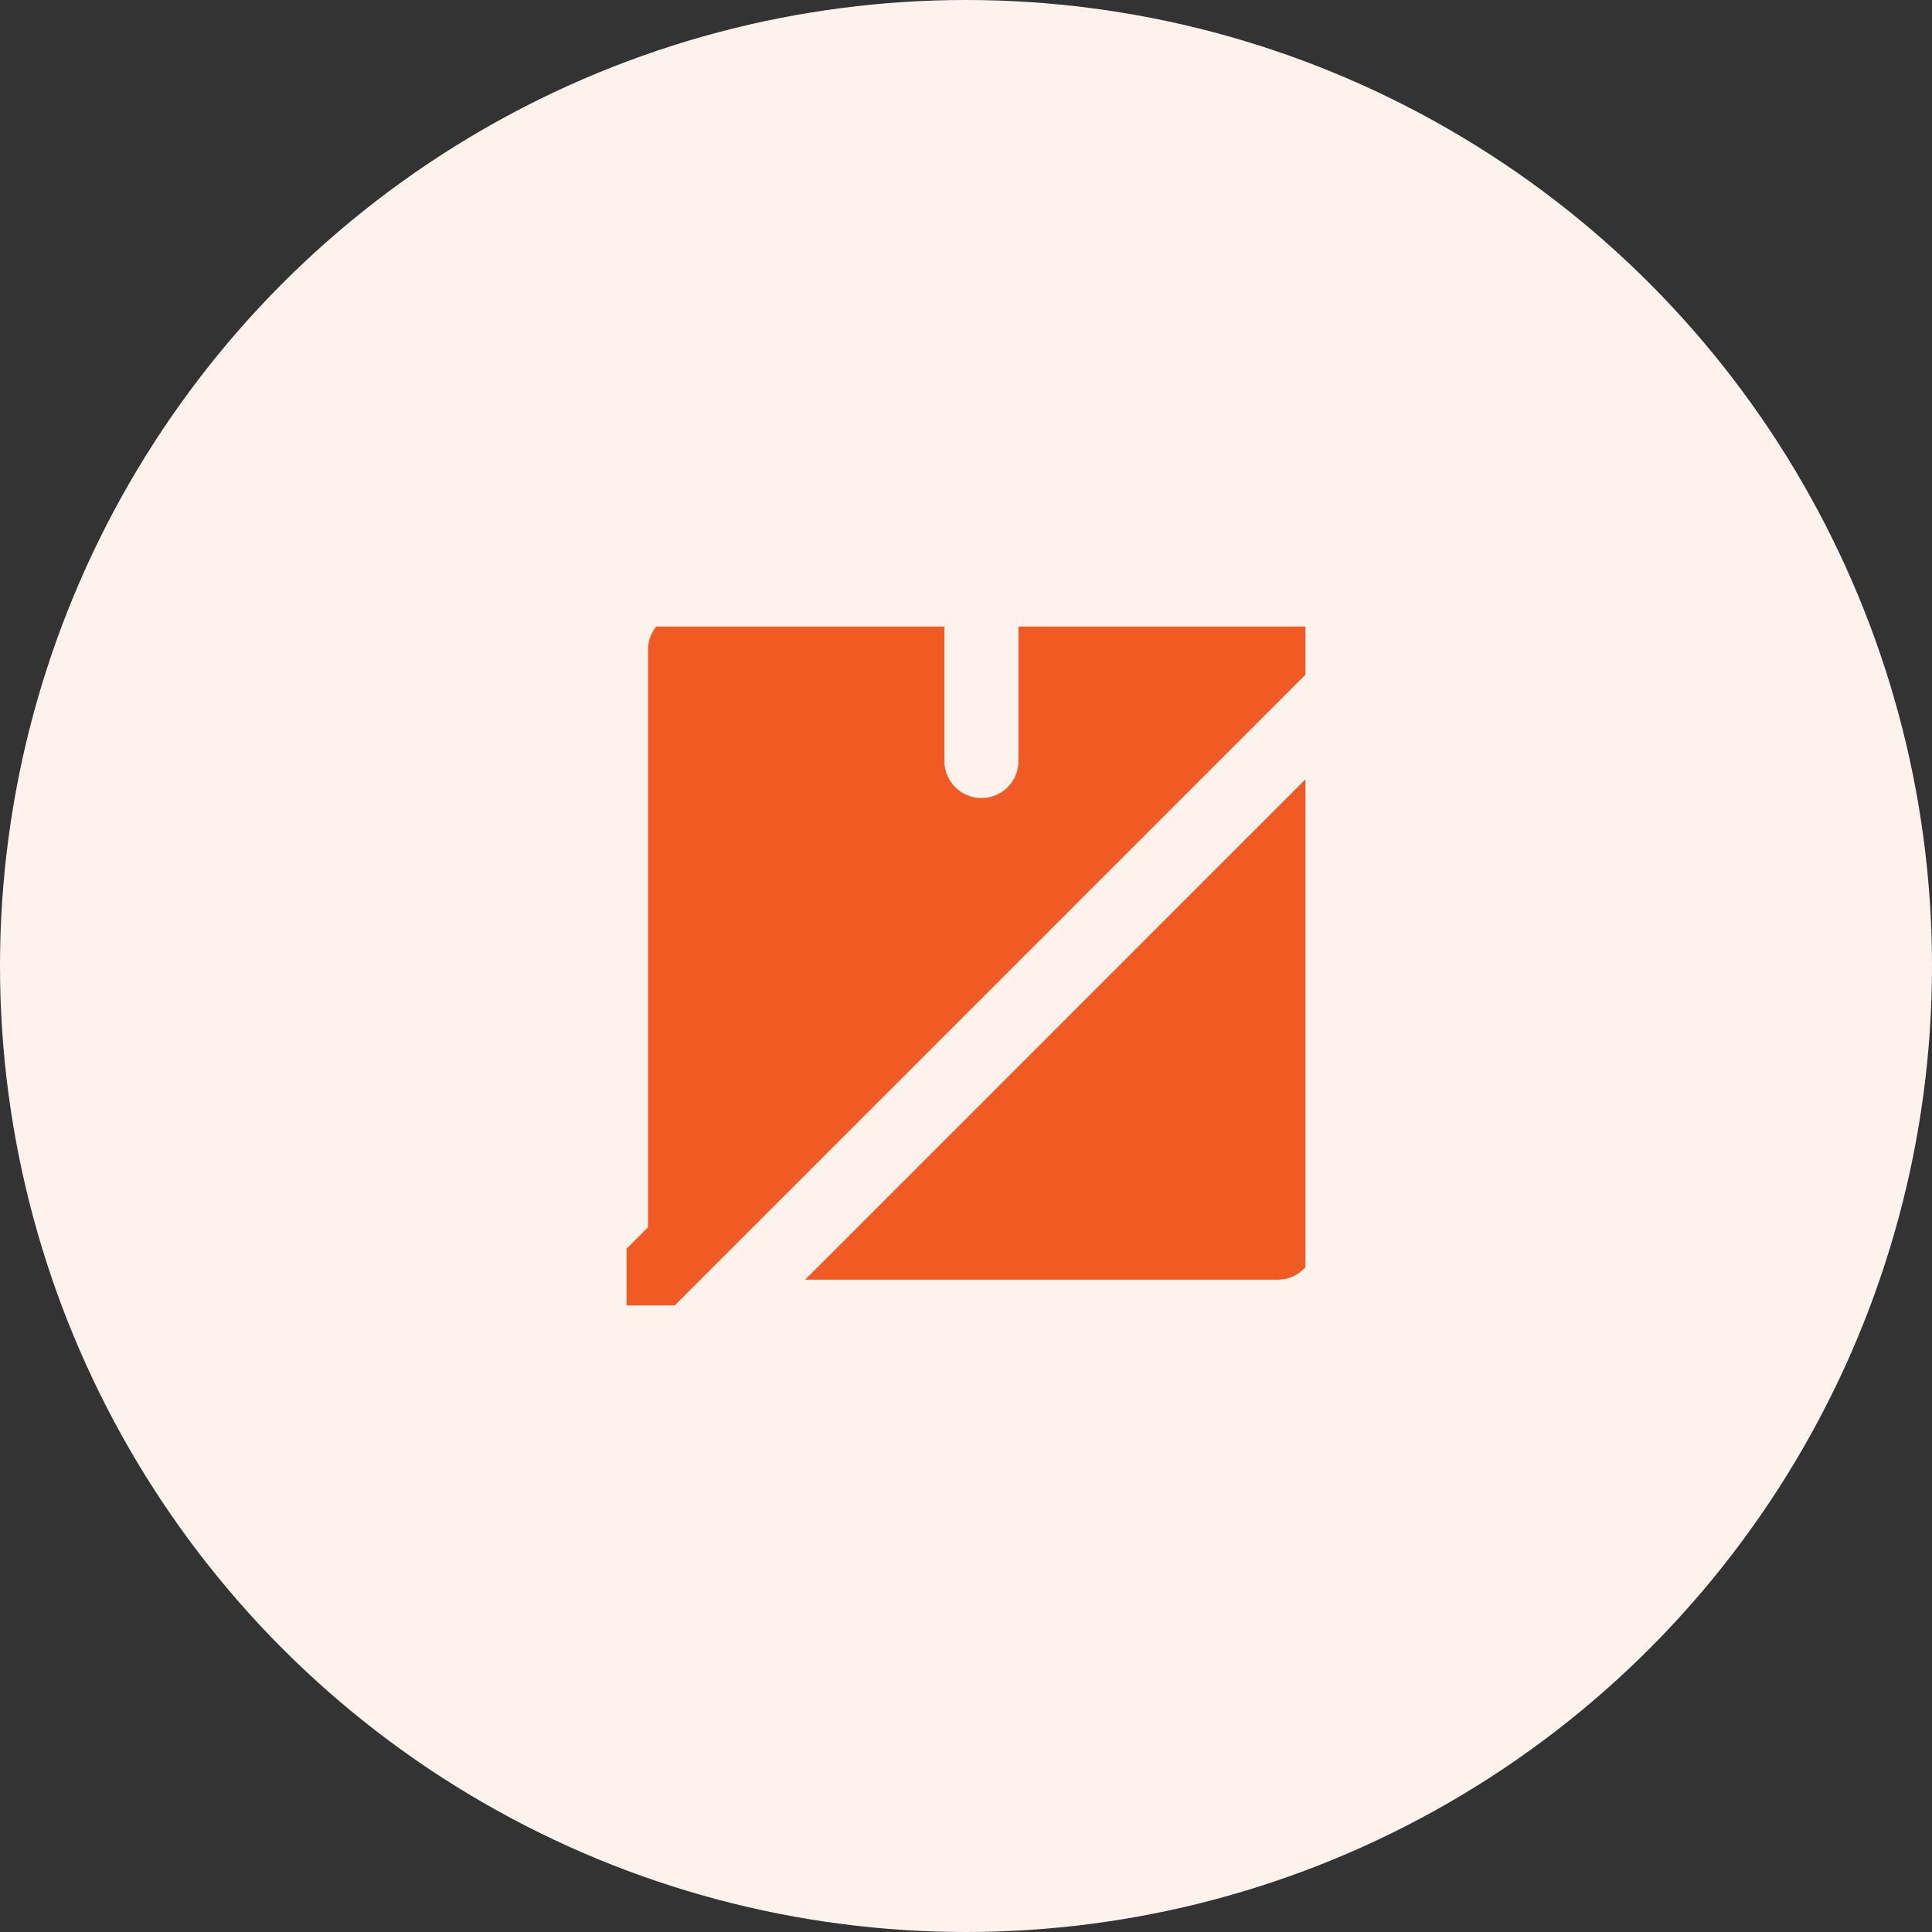 <svg width="37" height="37" viewBox="0 0 37 37" fill="none" xmlns="http://www.w3.org/2000/svg">
<rect x="0" y="0" width="37" height="37" fill="#333333" stroke="none"/>
<circle cx="18.5" cy="18.5" r="18.5" fill="#FEF2ED"/>
<g clip-path="url(#clip0_235_254)">
<g clip-path="url(#clip1_235_254)">
<path d="M18.796 6.014C12.145 6.014 6.687 11.471 6.687 18.122C6.687 24.741 12.117 30.23 18.796 30.23C25.446 30.23 30.904 24.772 30.904 18.122C30.904 11.502 25.474 6.014 18.796 6.014ZM18.796 7.432C21.475 7.432 23.919 8.482 25.791 10.122L24.177 11.736H19.505V14.574C19.505 14.966 19.188 15.284 18.796 15.284C18.403 15.284 18.086 14.966 18.086 14.574V11.736H13.12C12.728 11.736 12.41 12.054 12.41 12.446V23.504L10.796 25.118C9.156 23.245 8.106 20.801 8.106 18.122C8.106 12.253 12.927 7.432 18.796 7.432ZM18.796 28.811C16.116 28.811 13.672 27.761 11.8 26.121L26.795 11.126C28.435 12.998 29.485 15.443 29.485 18.122C29.485 23.99 24.664 28.811 18.796 28.811Z" fill="#F15A22"/>
<path d="M24.471 24.507C24.863 24.507 25.18 24.189 25.18 23.797V14.746L15.42 24.507H24.471Z" fill="#F15A22"/>
</g>
</g>
<defs>
<clipPath id="clip0_235_254">
<rect width="13" height="13" fill="white" transform="translate(12 12)"/>
</clipPath>
<clipPath id="clip1_235_254">
<rect width="24.216" height="24.216" fill="white" transform="translate(6.687 6.014)"/>
</clipPath>
</defs>
</svg>
